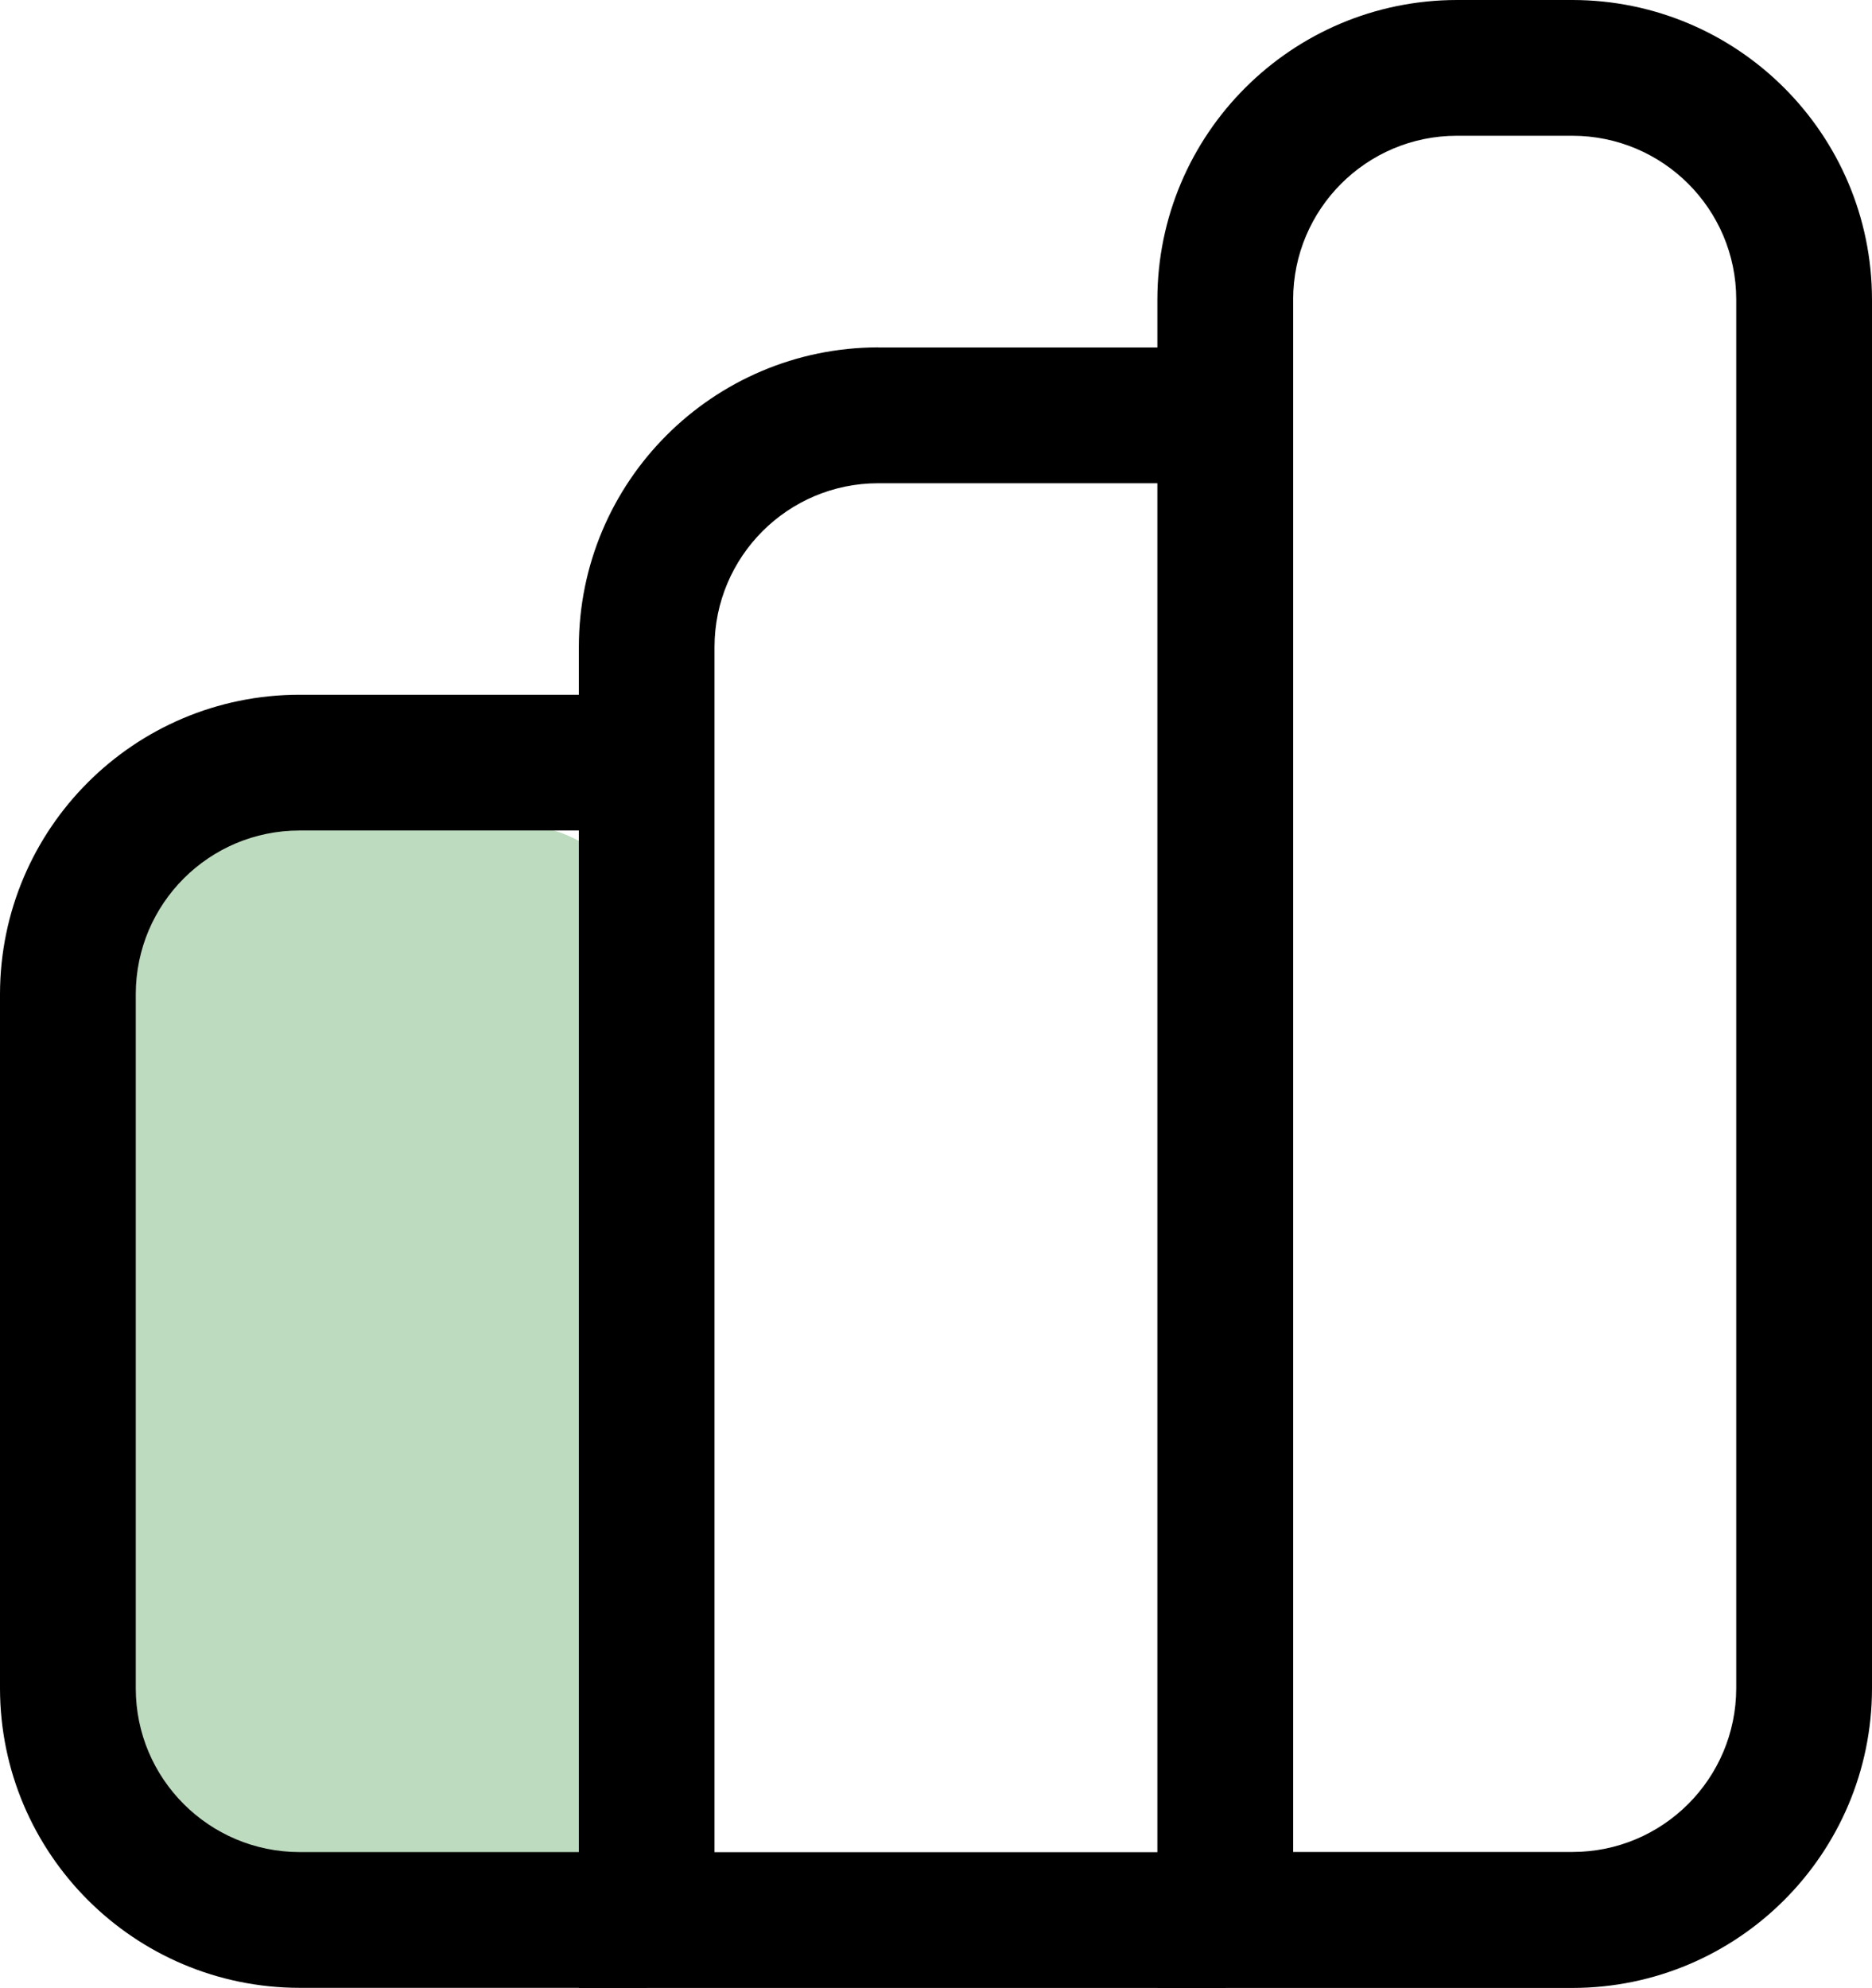 <?xml version="1.0" encoding="UTF-8"?>
<svg id="Layer_2" data-name="Layer 2" xmlns="http://www.w3.org/2000/svg" viewBox="0 0 164.9 175.11">
  <defs>
    <style>
      .cls-1 {
        fill: #bddbbe;
      }
    </style>
  </defs>
  <g id="Layer_1-2" data-name="Layer 1">
    <g id="Group_30" data-name="Group 30">
      <path id="Path_53" data-name="Path 53" class="cls-1" d="M45.55,167.98H18.23c-6.31,.04-11.45-5.05-11.49-11.35,0-.02,0-.05,0-.07V84.1c0-6.31,5.11-11.42,11.42-11.42h27.31c6.31-.02,11.44,5.07,11.46,11.38,0,.01,0,.03,0,.04v72.45c0,6.31-5.11,11.42-11.42,11.42"/>
      <path id="Path_54" data-name="Path 54" d="M128.33,0h10.19c14.56,.02,26.36,11.82,26.38,26.38v122.36c-.02,14.56-11.82,26.36-26.38,26.38h-36.57V26.38c.02-14.56,11.82-26.36,26.38-26.38m10.19,163.14c7.96,0,14.41-6.46,14.42-14.42V26.38c0-7.96-6.46-14.41-14.42-14.42h-10.19c-7.96,0-14.41,6.46-14.42,14.42V163.14h24.61Z"/>
      <path id="Path_55" data-name="Path 55" d="M77.36,30.61h30.59v11.96h-30.59c-7.96,0-14.41,6.46-14.42,14.42v106.17h45.03v11.96H50.99V57c0-14.57,11.81-26.38,26.38-26.4"/>
      <path id="Path_56" data-name="Path 56" d="M26.38,61.2h30.59v11.96H26.38c-7.95,0-14.4,6.44-14.42,14.39v61.18c0,7.96,6.46,14.41,14.42,14.42h30.59v11.96H26.38c-14.56-.02-26.36-11.82-26.38-26.38v-61.18c.03-14.55,11.82-26.34,26.38-26.35"/>
    </g>
  </g>
</svg>